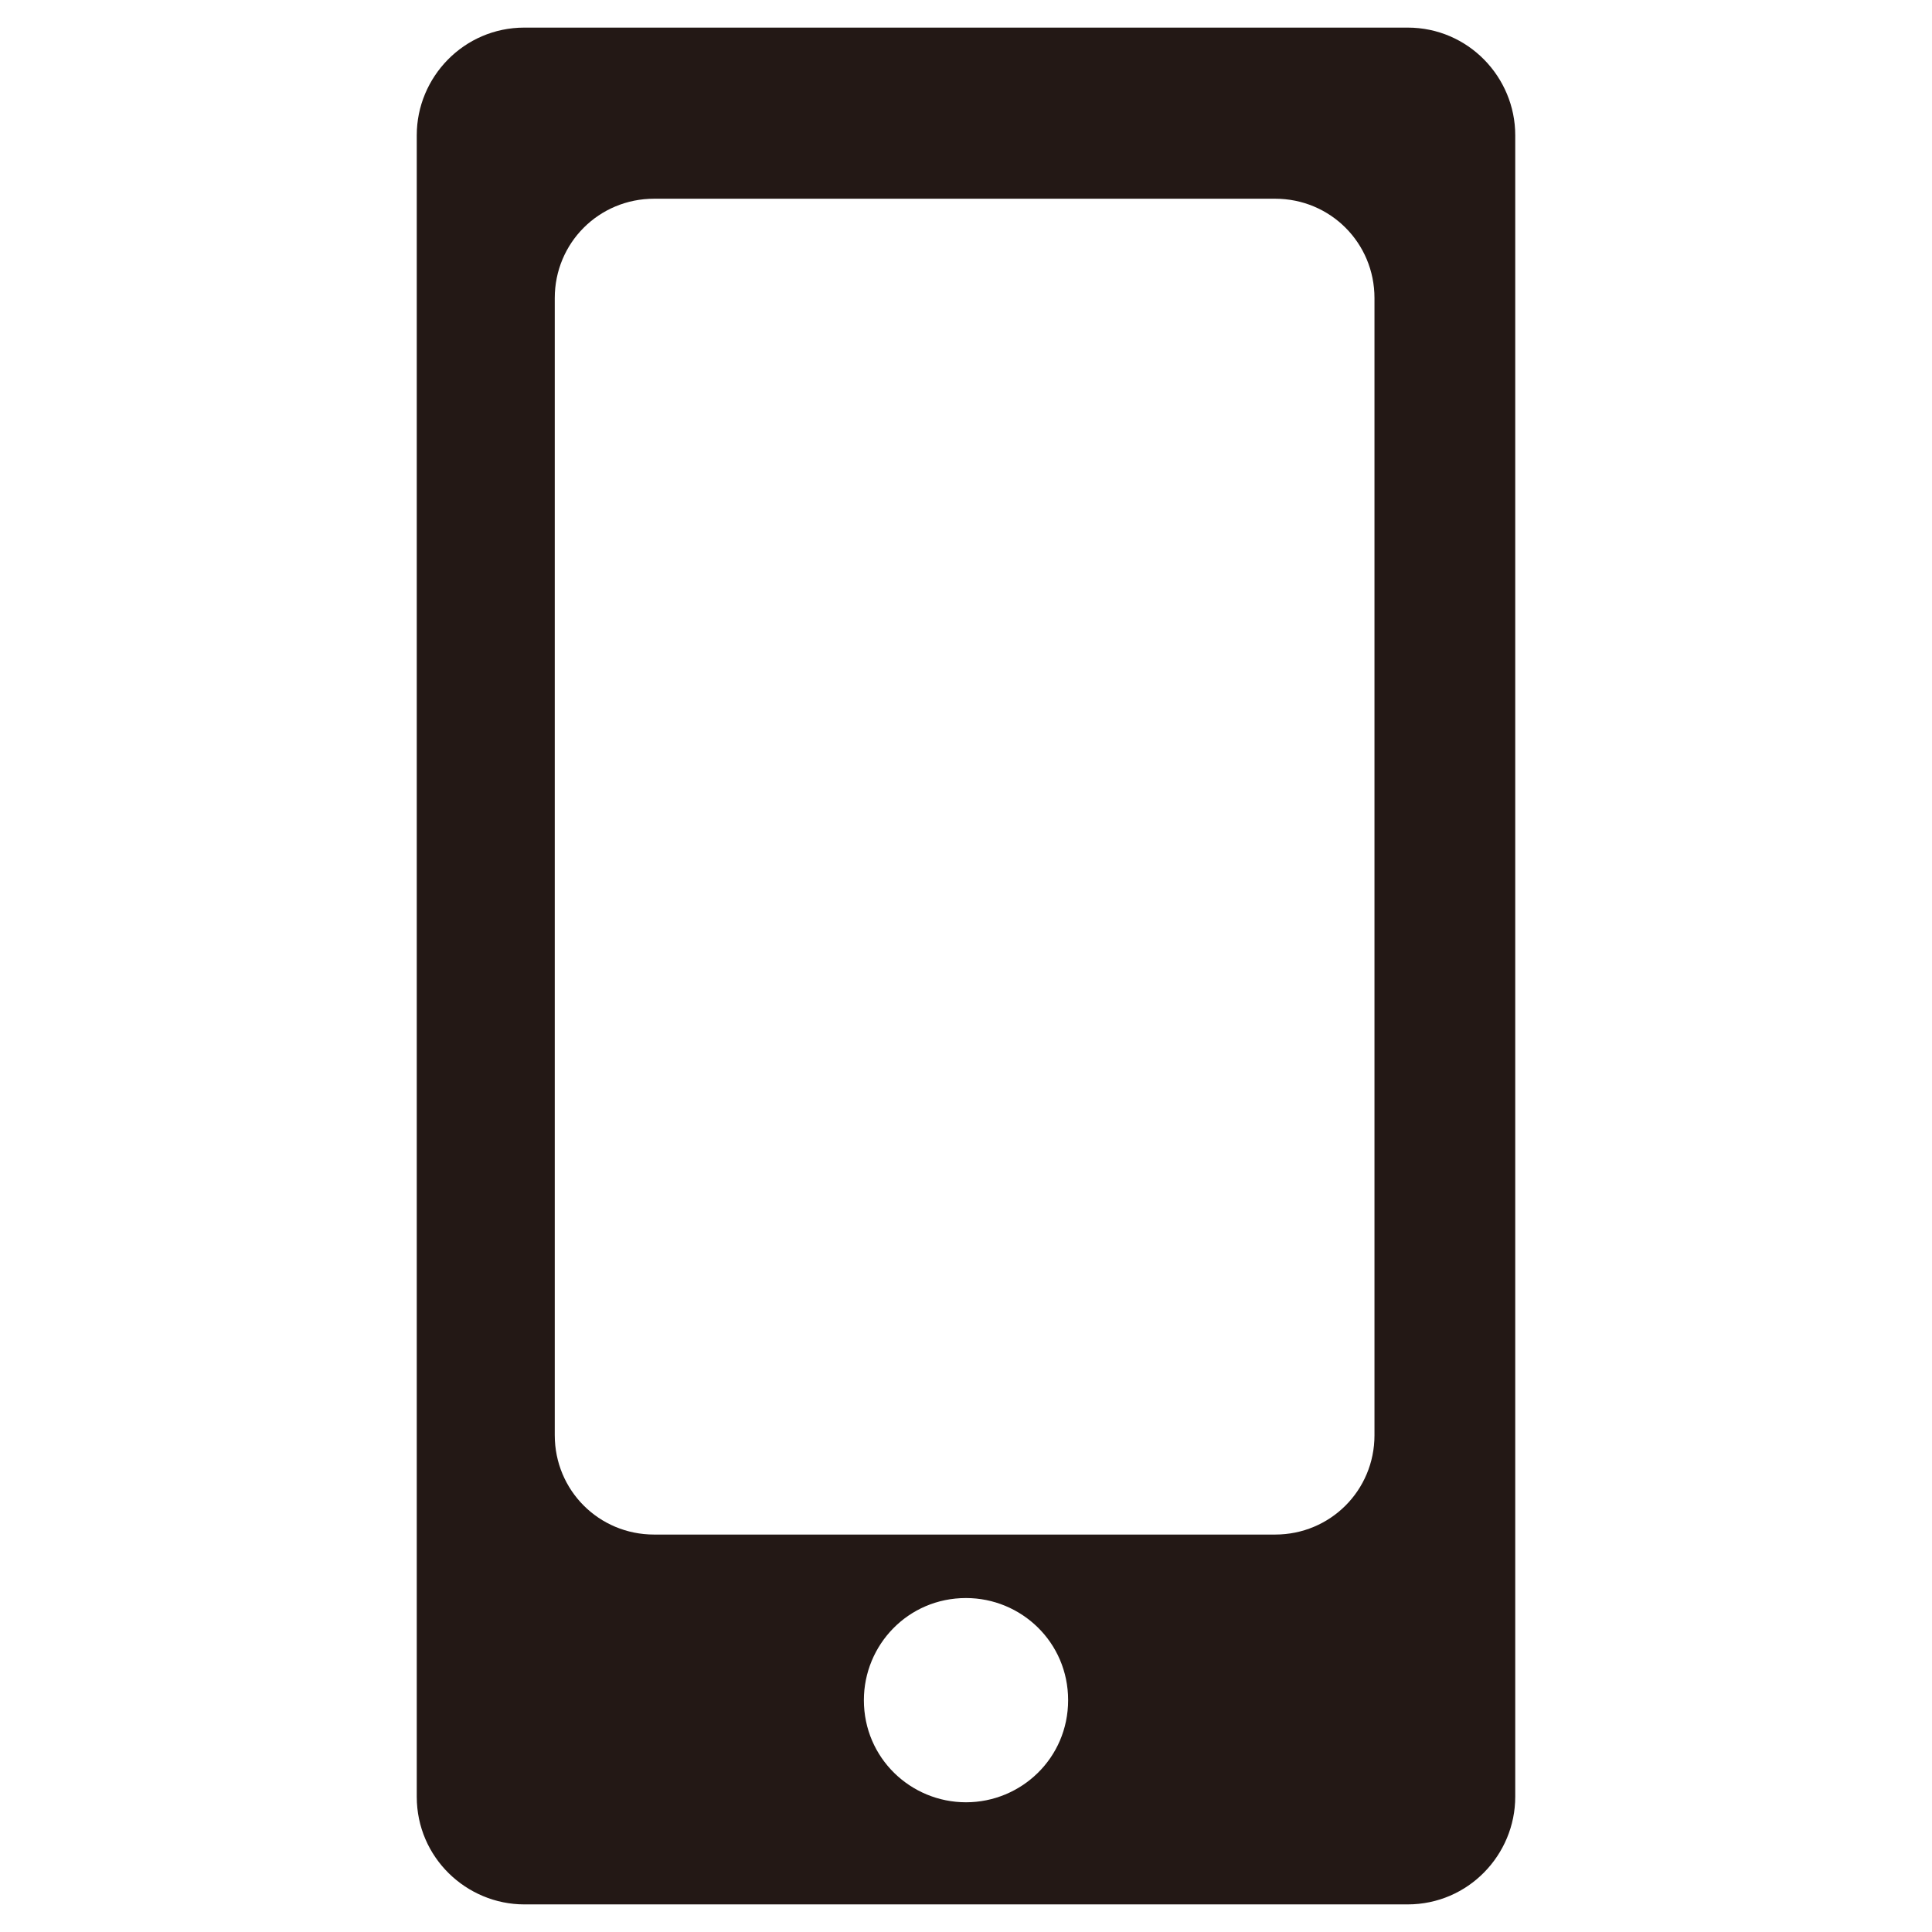 <?xml version="1.0" encoding="utf-8"?>
<!-- Generator: Adobe Illustrator 25.0.1, SVG Export Plug-In . SVG Version: 6.00 Build 0)  -->
<!DOCTYPE svg PUBLIC "-//W3C//DTD SVG 1.1//EN" "http://www.w3.org/Graphics/SVG/1.1/DTD/svg11.dtd">
<svg version="1.1" id="レイヤー_1" xmlns:x="http://ns.adobe.com/Extensibility/1.0/" xmlns:i="http://ns.adobe.com/AdobeIllustrator/10.0/" xmlns:graph="http://ns.adobe.com/Graphs/1.0/"
	 xmlns="http://www.w3.org/2000/svg" xmlns:xlink="http://www.w3.org/1999/xlink" x="0px" y="0px" viewBox="0 0 70 70"
	 style="enable-background:new 0 0 70 70;" xml:space="preserve">
<style type="text/css">
	.st0{clip-path:url(#SVGID_10_);}
	.st1{fill:url(#SVGID_12_);}
	.st2{opacity:0.79;clip-path:url(#SVGID_10_);fill:#EDCCD4;}
	.st3{fill-rule:evenodd;clip-rule:evenodd;fill:#F6E7E9;}
	.st4{fill-rule:evenodd;clip-rule:evenodd;fill:#C6616D;}
	.st5{opacity:0.12;fill-rule:evenodd;clip-rule:evenodd;fill:url(#);}
	.st6{fill:#FFFFFF;}
	.st7{fill:#EBEBEB;}
	.st8{fill:#FFEDF1;}
	.st9{opacity:0.73;fill:url(#);}
	.st10{fill:url(#);}
	.st11{clip-path:url(#SVGID_22_);}
	.st12{fill:none;stroke:#231815;stroke-width:1.062;}
	.st13{fill:#D5545B;}
	.st14{opacity:0.44;fill:url(#);}
	.st15{fill:#B9BABA;}
	.st16{fill:none;}
	.st17{fill:#F0D8DC;}
	.st18{opacity:0.82;fill:#F3D2D7;}
	.st19{fill:none;stroke:#FFFFFF;stroke-width:4;stroke-linecap:round;stroke-miterlimit:10;}
	.st20{fill:#E19600;}
	.st21{fill:#BECCD4;stroke:#BECCD4;stroke-width:4.353;}
	.st22{fill:#9A9A9A;}
	.st23{fill:#EDEDED;}
	.st24{fill:#BECCD4;}
	.st25{fill:#EAEEF1;}
	.st26{fill:#D9F4FA;}
	.st27{fill:#ECD7C1;}
	.st28{fill:none;stroke:#F7F2E7;stroke-width:2.198;stroke-linecap:round;stroke-linejoin:round;stroke-miterlimit:10;}
	.st29{fill:#95AEBB;}
	.st30{fill:#F0F8FB;}
	.st31{fill:#969697;}
	.st32{fill:#A4B8C3;}
	.st33{fill:#FDE1B0;stroke:#E0E5E9;stroke-width:1.923;stroke-linecap:round;stroke-linejoin:round;stroke-miterlimit:10;}
	.st34{fill:#694743;stroke:#E0E5E9;stroke-width:1.923;stroke-miterlimit:10;}
	.st35{fill:#D4CB9E;}
	.st36{fill:#E2E7EA;stroke:#D9DADA;stroke-width:4.353;}
	.st37{fill:#BECCD4;stroke:#D9DADA;stroke-width:4.353;}
	.st38{fill:#D9DADA;}
	.st39{fill:#D4ECF3;}
	.st40{fill-rule:evenodd;clip-rule:evenodd;fill:#FFFFFF;}
	.st41{fill:none;stroke:#D76D72;stroke-width:40.186;stroke-miterlimit:10;}
	.st42{opacity:0.34;fill:none;stroke:url(#);stroke-width:40.186;stroke-miterlimit:10;}
	.st43{fill:none;stroke:#FFFFFF;stroke-width:12.472;stroke-miterlimit:10;}
	.st44{fill:none;stroke:#F3C8BF;stroke-width:2.771;stroke-miterlimit:10;}
	.st45{fill:#C9260D;}
	.st46{fill:#606060;}
	.st47{opacity:0.4;fill:url(#);}
	.st48{opacity:0.36;}
	.st49{filter:url(#Adobe_OpacityMaskFilter);}
	.st50{mask:url(#SVGID_25_);fill:#DB007F;}
	.st51{opacity:0.8;}
	.st52{filter:url(#Adobe_OpacityMaskFilter_1_);}
	.st53{opacity:0.3;mask:url(#SVGID_26_);fill:#DC004F;}
	.st54{filter:url(#Adobe_OpacityMaskFilter_2_);}
	.st55{mask:url(#SVGID_27_);fill:#DB007F;}
	.st56{filter:url(#Adobe_OpacityMaskFilter_3_);}
	.st57{opacity:0.3;mask:url(#SVGID_28_);fill:#DC004F;}
	.st58{filter:url(#Adobe_OpacityMaskFilter_4_);}
	.st59{mask:url(#SVGID_29_);fill:#DB007F;}
	.st60{filter:url(#Adobe_OpacityMaskFilter_5_);}
	.st61{opacity:0.3;mask:url(#SVGID_30_);fill:#DC004F;}
	.st62{filter:url(#Adobe_OpacityMaskFilter_6_);}
	.st63{mask:url(#SVGID_31_);fill:#DB007F;}
	.st64{filter:url(#Adobe_OpacityMaskFilter_7_);}
	.st65{opacity:0.3;mask:url(#SVGID_32_);fill:#DC004F;}
	.st66{fill:#83C29D;stroke:#83C29D;stroke-width:0.794;stroke-linecap:round;stroke-linejoin:round;stroke-miterlimit:10;}
	.st67{fill:#D9AB96;}
	.st68{fill:none;stroke:#83C29D;stroke-width:0.992;stroke-linecap:round;stroke-linejoin:round;stroke-miterlimit:10;}
	
		.st69{fill-rule:evenodd;clip-rule:evenodd;fill:#584828;stroke:#584828;stroke-width:0.972;stroke-linecap:round;stroke-linejoin:round;stroke-miterlimit:10;}
	.st70{fill:#E4B89D;}
	.st71{fill-rule:evenodd;clip-rule:evenodd;fill:url(#SVGID_33_);}
	.st72{fill-rule:evenodd;clip-rule:evenodd;fill:url(#SVGID_34_);}
	.st73{fill-rule:evenodd;clip-rule:evenodd;fill:#BE4735;}
	.st74{fill:#BE4735;}
	.st75{fill:#40210F;}
	
		.st76{fill-rule:evenodd;clip-rule:evenodd;fill:none;stroke:#40210F;stroke-width:0.992;stroke-linecap:round;stroke-linejoin:round;stroke-miterlimit:10;}
	
		.st77{fill-rule:evenodd;clip-rule:evenodd;fill:#695442;stroke:#695442;stroke-width:0.794;stroke-linecap:round;stroke-linejoin:round;stroke-miterlimit:10;}
	.st78{fill:#D5545B;stroke:#D5545B;stroke-width:0.794;stroke-linecap:round;stroke-linejoin:round;stroke-miterlimit:10;}
	.st79{fill:#6EA868;stroke:#6EA868;stroke-width:0.794;stroke-linecap:round;stroke-linejoin:round;stroke-miterlimit:10;}
	.st80{fill:#DFC8A1;}
	.st81{fill:none;stroke:#DFC8A1;stroke-width:0.7;stroke-miterlimit:10;}
	.st82{fill:#4A5767;stroke:#4A5767;stroke-width:0.618;stroke-linecap:round;stroke-linejoin:round;stroke-miterlimit:10;}
	.st83{fill:#473F37;stroke:#473F37;stroke-width:0.618;stroke-linecap:round;stroke-linejoin:round;stroke-miterlimit:10;}
	.st84{fill:#878581;stroke:#878581;stroke-width:0.614;stroke-linecap:round;stroke-linejoin:round;stroke-miterlimit:10;}
	.st85{fill:#3E362F;}
	.st86{fill:#302720;}
	.st87{fill:#2A211A;}
	.st88{fill:#DEDAD2;stroke:#DEDAD2;stroke-width:0.614;stroke-linecap:round;stroke-linejoin:round;stroke-miterlimit:10;}
	.st89{fill:#2E2624;}
	
		.st90{fill-rule:evenodd;clip-rule:evenodd;fill:#2E2624;stroke:#2E2624;stroke-width:0.198;stroke-linecap:round;stroke-linejoin:round;stroke-miterlimit:10;}
	.st91{fill:#E4B89D;stroke:#E4B89D;stroke-width:0.595;stroke-linecap:round;stroke-linejoin:round;stroke-miterlimit:10;}
	.st92{fill:#E57780;}
	.st93{fill:#CC9B84;}
	.st94{fill:#E4B89D;stroke:#E4B89D;stroke-width:0.794;stroke-linecap:round;stroke-linejoin:round;stroke-miterlimit:10;}
	.st95{fill:#CFCBC4;stroke:#CFCBC4;stroke-width:0.614;stroke-linecap:round;stroke-linejoin:round;stroke-miterlimit:10;}
	.st96{fill:#AC8049;stroke:#AC8049;stroke-width:0.618;stroke-linecap:round;stroke-linejoin:round;stroke-miterlimit:10;}
	.st97{fill:#806D49;stroke:#806D49;stroke-width:0.618;stroke-linecap:round;stroke-linejoin:round;stroke-miterlimit:10;}
	.st98{fill:#473F37;stroke:#473F37;stroke-width:0.198;stroke-linecap:round;stroke-linejoin:round;stroke-miterlimit:10;}
	.st99{fill:none;stroke:#DE8F85;stroke-width:0.595;stroke-linecap:round;stroke-linejoin:round;stroke-miterlimit:10;}
	.st100{fill-rule:evenodd;clip-rule:evenodd;fill:url(#SVGID_35_);}
	.st101{fill-rule:evenodd;clip-rule:evenodd;fill:url(#SVGID_36_);}
	.st102{fill-rule:evenodd;clip-rule:evenodd;fill:#40210F;}
	.st103{fill:#302720;stroke:#302720;stroke-width:0.618;stroke-linecap:round;stroke-linejoin:round;stroke-miterlimit:10;}
	.st104{fill:#302720;stroke:#302720;stroke-width:0.198;stroke-linecap:round;stroke-linejoin:round;stroke-miterlimit:10;}
	.st105{opacity:0.86;}
	.st106{fill:#EB7285;}
	.st107{clip-path:url(#SVGID_44_);}
	.st108{fill:#231815;}
	.st109{opacity:0.68;}
	.st110{fill:#D0C8A4;}
	.st111{fill:#2F2F37;}
	.st112{fill:#5B4326;}
	.st113{fill:#786144;}
	.st114{fill:#C8C1B7;}
	.st115{fill:#80513D;}
	.st116{fill:#B28020;}
	.st117{fill:#D10012;}
	.st118{fill:#8A8279;}
	.st119{fill:#3D3E47;}
	.st120{fill:#B3161D;}
	.st121{fill:#800E14;}
	.st122{fill:#585B65;}
	.st123{opacity:0.7;fill:#FFFFFF;}
	.st124{fill:#B69A00;}
	.st125{fill:#4B4C56;}
	.st126{fill:#C1A627;}
	.st127{clip-path:url(#SVGID_47_);fill:#ECB0AE;}
	.st128{clip-path:url(#SVGID_49_);}
	.st129{fill:#575554;}
	.st130{fill:#4B2300;}
	.st131{fill:#C8A825;}
	.st132{fill:#E5D878;}
	.st133{fill:#DBD6C4;}
	.st134{opacity:0.5;fill:#FFFFFF;}
	.st135{fill:#DCDDDD;}
	.st136{opacity:0.6;fill:#FFFFFF;}
	.st137{fill:#DDDDDD;}
	.st138{clip-path:url(#SVGID_57_);}
	.st139{opacity:0.9;fill:#E27580;}
	.st140{fill:#E4E4E5;}
	.st141{filter:url(#Adobe_OpacityMaskFilter_8_);}
	.st142{mask:url(#SVGID_66_);fill:#DB007F;}
	.st143{filter:url(#Adobe_OpacityMaskFilter_9_);}
	.st144{opacity:0.3;mask:url(#SVGID_67_);fill:#DC004F;}
	.st145{fill-rule:evenodd;clip-rule:evenodd;fill:url(#SVGID_68_);}
	.st146{fill-rule:evenodd;clip-rule:evenodd;fill:url(#SVGID_69_);}
	.st147{fill-rule:evenodd;clip-rule:evenodd;fill:url(#SVGID_70_);}
	.st148{fill-rule:evenodd;clip-rule:evenodd;fill:url(#SVGID_71_);}
	.st149{clip-path:url(#SVGID_72_);fill:#ECB0AE;}
	.st150{fill:#B42232;}
	.st151{clip-path:url(#SVGID_73_);}
	.st152{fill:#D76D72;}
	.st153{clip-path:url(#SVGID_75_);fill:#E29DA1;}
	.st154{fill:#231815;stroke:#231815;stroke-width:0.751;stroke-miterlimit:10;}
	.st155{fill:#F3C8BF;}
	.st156{clip-path:url(#SVGID_76_);}
	.st157{clip-path:url(#SVGID_84_);}
</style>
<path class="st108" d="M51,1H19c-2.2,0-3.9,1.8-3.9,3.9v60.2c0,2.2,1.8,3.9,3.9,3.9h32c2.2,0,3.9-1.8,3.9-3.9V4.9
	C54.9,2.8,53.2,1,51,1z M35,65.3c-2,0-3.7-1.6-3.7-3.7c0-2,1.6-3.7,3.7-3.7c2,0,3.7,1.6,3.7,3.7C38.7,63.7,37,65.3,35,65.3z
	 M49.8,52c0,2-1.6,3.6-3.6,3.6H23.7c-2,0-3.6-1.6-3.6-3.6V10.8c0-2,1.6-3.6,3.6-3.6h22.5c2,0,3.6,1.6,3.6,3.6V52z"/>
</svg>
